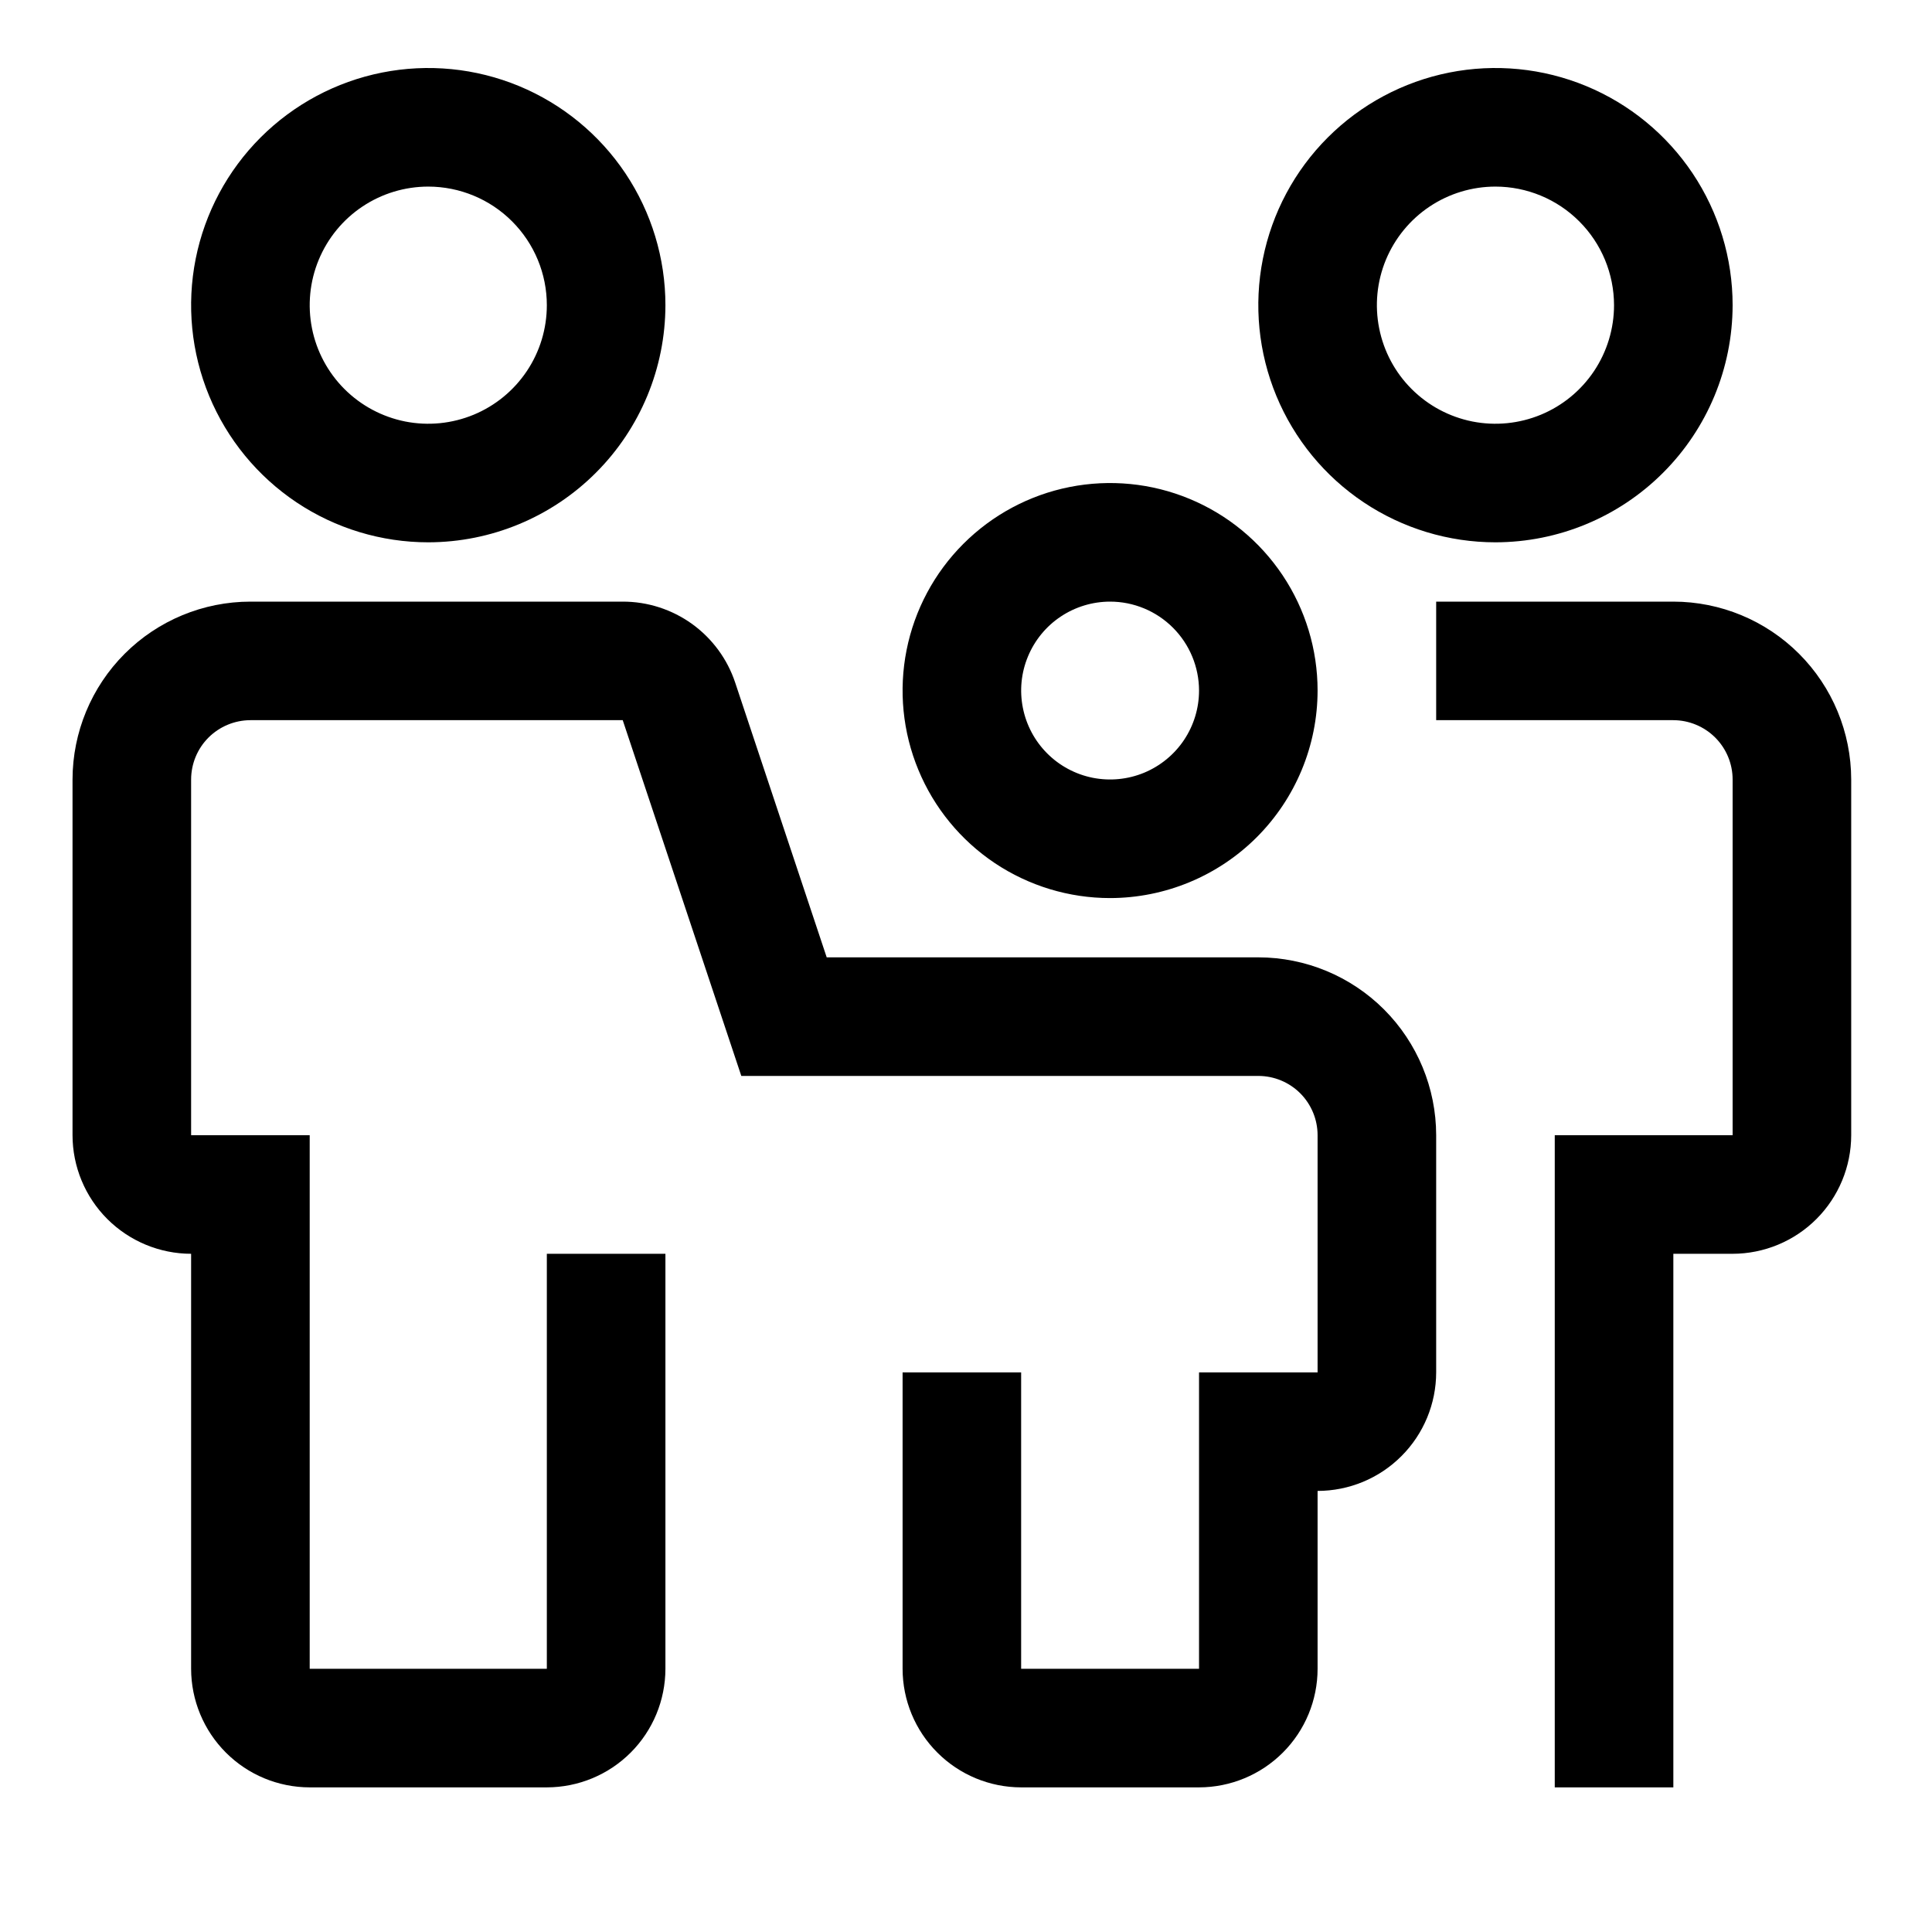 <svg width="50" height="50" viewBox="0 0 50 50" fill="none" xmlns="http://www.w3.org/2000/svg">
<path d="M31.031 46.257H26.427C25.614 46.256 24.834 45.933 24.259 45.357C23.683 44.782 23.36 44.002 23.359 43.188V35.517H26.427V43.188H31.031V35.517H34.099V29.379C34.099 28.972 33.937 28.582 33.65 28.294C33.362 28.007 32.972 27.845 32.565 27.845H19.185L16.116 18.638H6.481C6.074 18.639 5.684 18.801 5.396 19.088C5.108 19.376 4.947 19.766 4.946 20.173V29.379H8.015V43.188H14.152V32.448H17.221V43.188C17.22 44.002 16.897 44.782 16.322 45.357C15.746 45.933 14.966 46.256 14.152 46.257H8.015C7.201 46.256 6.421 45.933 5.846 45.357C5.271 44.782 4.947 44.002 4.946 43.188V32.448C4.133 32.447 3.353 32.123 2.777 31.548C2.202 30.973 1.878 30.193 1.877 29.379V20.173C1.879 18.952 2.364 17.782 3.227 16.919C4.09 16.056 5.26 15.571 6.481 15.57H16.116C16.761 15.569 17.388 15.772 17.911 16.148C18.433 16.525 18.824 17.056 19.027 17.667L21.395 24.776H32.565C33.785 24.777 34.956 25.262 35.819 26.125C36.681 26.988 37.167 28.159 37.168 29.379V35.517C37.167 36.33 36.844 37.11 36.268 37.685C35.693 38.261 34.913 38.584 34.099 38.585V43.188C34.099 44.002 33.775 44.782 33.2 45.357C32.624 45.933 31.844 46.256 31.031 46.257ZM43.306 46.257H40.237V29.379H44.84V20.173C44.84 19.766 44.678 19.376 44.39 19.088C44.102 18.801 43.712 18.639 43.306 18.638H37.168V15.57H43.306C44.526 15.571 45.696 16.056 46.559 16.919C47.422 17.782 47.907 18.952 47.909 20.173V29.379C47.908 30.193 47.584 30.973 47.009 31.548C46.434 32.123 45.654 32.447 44.84 32.448H43.306V46.257ZM11.084 14.035C9.87 14.035 8.683 13.675 7.674 13.001C6.665 12.326 5.878 11.368 5.413 10.246C4.949 9.125 4.827 7.891 5.064 6.7C5.301 5.51 5.886 4.416 6.744 3.558C7.602 2.7 8.696 2.115 9.886 1.878C11.077 1.641 12.311 1.763 13.432 2.227C14.554 2.692 15.512 3.479 16.187 4.488C16.861 5.497 17.221 6.684 17.221 7.898C17.219 9.525 16.572 11.085 15.421 12.235C14.271 13.386 12.711 14.033 11.084 14.035ZM11.084 4.829C10.477 4.829 9.883 5.009 9.379 5.346C8.874 5.683 8.481 6.163 8.249 6.723C8.016 7.284 7.956 7.901 8.074 8.496C8.192 9.092 8.485 9.639 8.914 10.068C9.343 10.497 9.89 10.789 10.485 10.908C11.08 11.026 11.697 10.965 12.258 10.733C12.819 10.501 13.298 10.107 13.635 9.603C13.973 9.098 14.152 8.505 14.152 7.898C14.152 7.084 13.828 6.304 13.253 5.729C12.678 5.153 11.897 4.83 11.084 4.829ZM38.703 14.035C37.489 14.035 36.302 13.675 35.293 13.001C34.283 12.326 33.497 11.368 33.032 10.246C32.568 9.125 32.446 7.891 32.683 6.7C32.92 5.51 33.504 4.416 34.363 3.558C35.221 2.7 36.315 2.115 37.505 1.878C38.696 1.641 39.93 1.763 41.051 2.227C42.173 2.692 43.131 3.479 43.806 4.488C44.48 5.497 44.84 6.684 44.84 7.898C44.838 9.525 44.191 11.085 43.04 12.235C41.89 13.386 40.33 14.033 38.703 14.035ZM38.703 4.829C38.096 4.829 37.502 5.009 36.998 5.346C36.493 5.683 36.1 6.163 35.867 6.723C35.635 7.284 35.574 7.901 35.693 8.496C35.811 9.092 36.103 9.639 36.533 10.068C36.962 10.497 37.508 10.789 38.104 10.908C38.699 11.026 39.316 10.965 39.877 10.733C40.438 10.501 40.917 10.107 41.254 9.603C41.591 9.098 41.771 8.505 41.771 7.898C41.77 7.084 41.447 6.304 40.871 5.729C40.296 5.153 39.516 4.83 38.703 4.829Z" fill="black"/>
<path d="M28.729 23.242C27.667 23.242 26.629 22.927 25.745 22.337C24.862 21.746 24.174 20.908 23.768 19.926C23.361 18.945 23.255 17.865 23.462 16.824C23.669 15.782 24.181 14.825 24.932 14.074C25.683 13.323 26.64 12.811 27.681 12.604C28.723 12.397 29.803 12.503 30.784 12.91C31.765 13.316 32.604 14.005 33.194 14.888C33.784 15.771 34.099 16.809 34.099 17.871C34.098 19.295 33.531 20.66 32.525 21.667C31.518 22.674 30.153 23.24 28.729 23.242ZM28.729 15.57C28.274 15.57 27.829 15.705 27.45 15.958C27.072 16.21 26.777 16.57 26.603 16.991C26.428 17.411 26.383 17.874 26.472 18.32C26.561 18.767 26.78 19.177 27.102 19.499C27.424 19.821 27.834 20.04 28.28 20.129C28.727 20.217 29.189 20.172 29.61 19.998C30.03 19.823 30.39 19.529 30.643 19.15C30.896 18.771 31.031 18.326 31.031 17.871C31.03 17.261 30.787 16.676 30.356 16.245C29.924 15.813 29.339 15.57 28.729 15.57Z" fill="black"/>
</svg>
